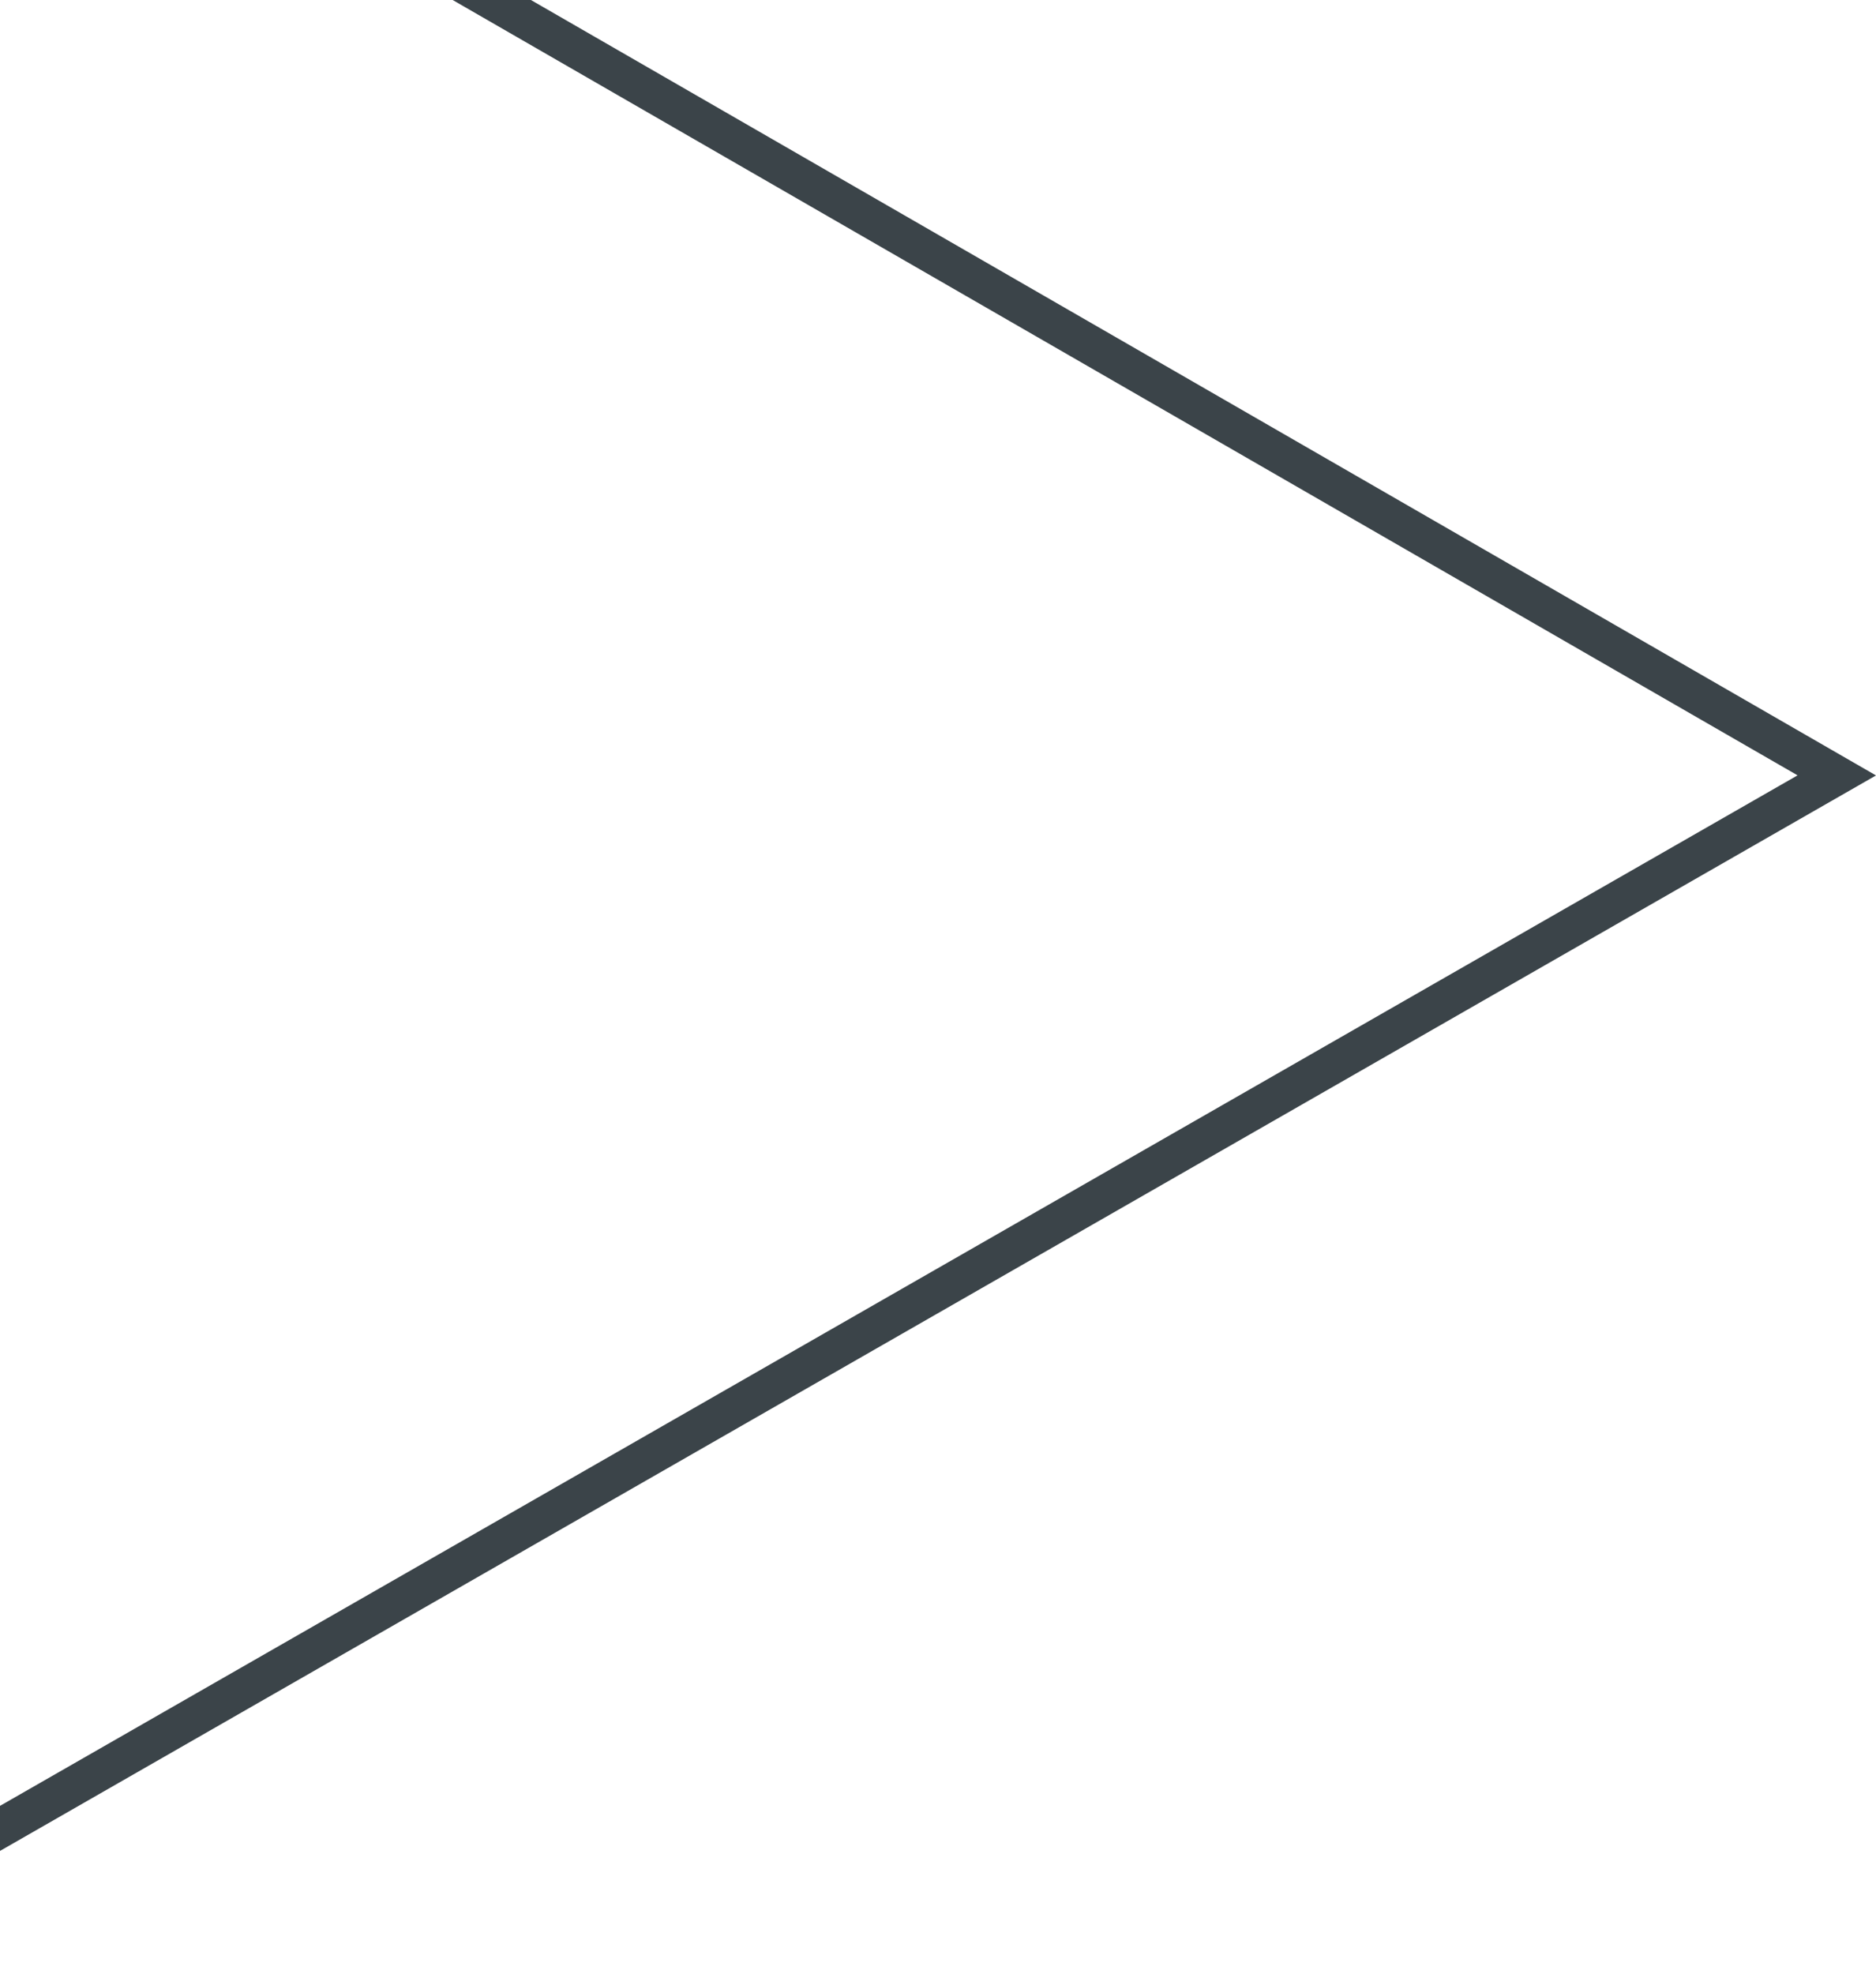 <svg width="96" height="101" viewBox="0 0 96 101" fill="none" xmlns="http://www.w3.org/2000/svg">
<path d="M-10 -20.269L93.993 39.67L-10 99.274V-20.269Z" stroke="#3B4449" stroke-width="2"/>
</svg>
